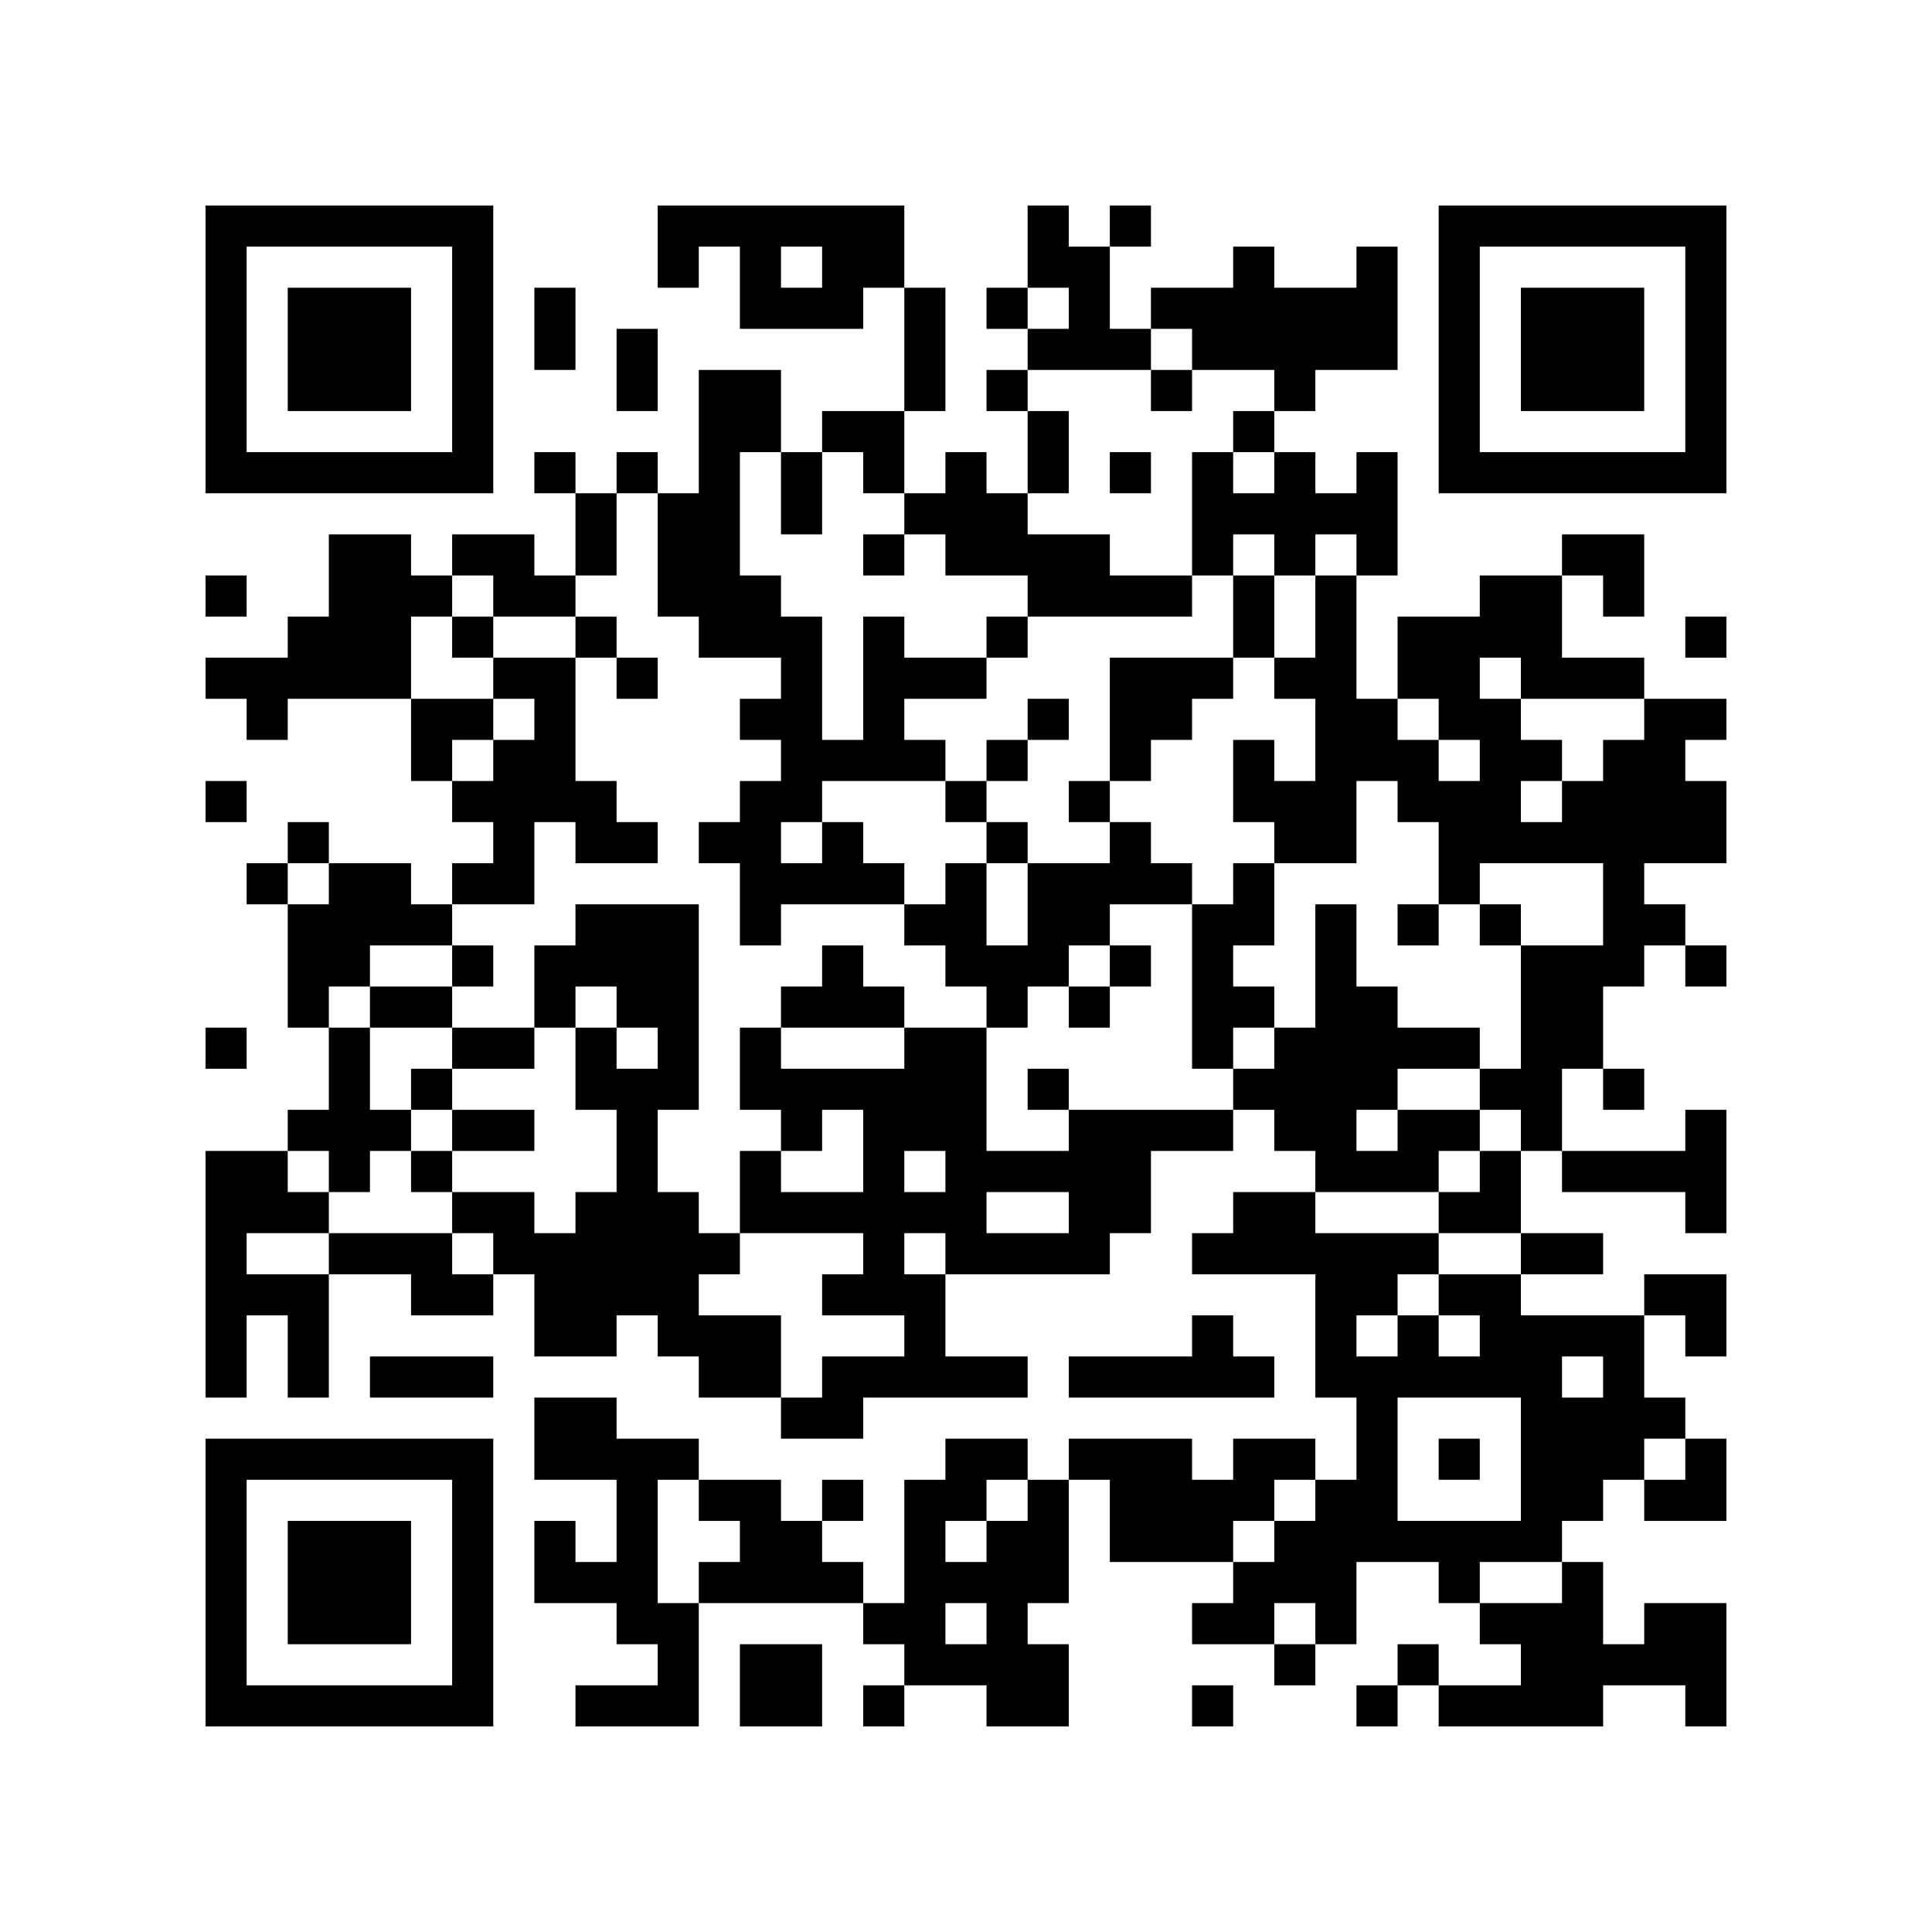 <?xml version="1.0" encoding="UTF-8"?>
<svg xmlns="http://www.w3.org/2000/svg" version="1.1" width="500" height="500" viewBox="0 0 500 500"><rect x="0" y="0" width="500" height="500" fill="#ffffff"/><g transform="scale(10.638)"><g transform="translate(5,5)"><path fill-rule="evenodd" d="M11 0L11 2L12 2L12 1L13 1L13 3L16 3L16 2L17 2L17 5L15 5L15 6L14 6L14 4L12 4L12 7L11 7L11 6L10 6L10 7L9 7L9 6L8 6L8 7L9 7L9 9L8 9L8 8L6 8L6 9L5 9L5 8L3 8L3 10L2 10L2 11L0 11L0 12L1 12L1 13L2 13L2 12L5 12L5 14L6 14L6 15L7 15L7 16L6 16L6 17L5 17L5 16L3 16L3 15L2 15L2 16L1 16L1 17L2 17L2 20L3 20L3 22L2 22L2 23L0 23L0 29L1 29L1 27L2 27L2 29L3 29L3 26L5 26L5 27L7 27L7 26L8 26L8 28L10 28L10 27L11 27L11 28L12 28L12 29L14 29L14 30L16 30L16 29L20 29L20 28L18 28L18 26L22 26L22 25L23 25L23 23L25 23L25 22L26 22L26 23L27 23L27 24L25 24L25 25L24 25L24 26L27 26L27 29L28 29L28 31L27 31L27 30L25 30L25 31L24 31L24 30L21 30L21 31L20 31L20 30L18 30L18 31L17 31L17 34L16 34L16 33L15 33L15 32L16 32L16 31L15 31L15 32L14 32L14 31L12 31L12 30L10 30L10 29L8 29L8 31L10 31L10 33L9 33L9 32L8 32L8 34L10 34L10 35L11 35L11 36L9 36L9 37L12 37L12 34L16 34L16 35L17 35L17 36L16 36L16 37L17 37L17 36L19 36L19 37L21 37L21 35L20 35L20 34L21 34L21 31L22 31L22 33L25 33L25 34L24 34L24 35L26 35L26 36L27 36L27 35L28 35L28 33L30 33L30 34L31 34L31 35L32 35L32 36L30 36L30 35L29 35L29 36L28 36L28 37L29 37L29 36L30 36L30 37L34 37L34 36L36 36L36 37L37 37L37 34L35 34L35 35L34 35L34 33L33 33L33 32L34 32L34 31L35 31L35 32L37 32L37 30L36 30L36 29L35 29L35 27L36 27L36 28L37 28L37 26L35 26L35 27L32 27L32 26L34 26L34 25L32 25L32 23L33 23L33 24L36 24L36 25L37 25L37 22L36 22L36 23L33 23L33 21L34 21L34 22L35 22L35 21L34 21L34 19L35 19L35 18L36 18L36 19L37 19L37 18L36 18L36 17L35 17L35 16L37 16L37 14L36 14L36 13L37 13L37 12L35 12L35 11L33 11L33 9L34 9L34 10L35 10L35 8L33 8L33 9L31 9L31 10L29 10L29 12L28 12L28 9L29 9L29 6L28 6L28 7L27 7L27 6L26 6L26 5L27 5L27 4L29 4L29 1L28 1L28 2L26 2L26 1L25 1L25 2L23 2L23 3L22 3L22 1L23 1L23 0L22 0L22 1L21 1L21 0L20 0L20 2L19 2L19 3L20 3L20 4L19 4L19 5L20 5L20 7L19 7L19 6L18 6L18 7L17 7L17 5L18 5L18 2L17 2L17 0ZM14 1L14 2L15 2L15 1ZM8 2L8 4L9 4L9 2ZM20 2L20 3L21 3L21 2ZM10 3L10 5L11 5L11 3ZM23 3L23 4L20 4L20 5L21 5L21 7L20 7L20 8L22 8L22 9L24 9L24 10L20 10L20 9L18 9L18 8L17 8L17 7L16 7L16 6L15 6L15 8L14 8L14 6L13 6L13 9L14 9L14 10L15 10L15 13L16 13L16 10L17 10L17 11L19 11L19 12L17 12L17 13L18 13L18 14L15 14L15 15L14 15L14 16L15 16L15 15L16 15L16 16L17 16L17 17L14 17L14 18L13 18L13 16L12 16L12 15L13 15L13 14L14 14L14 13L13 13L13 12L14 12L14 11L12 11L12 10L11 10L11 7L10 7L10 9L9 9L9 10L7 10L7 9L6 9L6 10L5 10L5 12L7 12L7 13L6 13L6 14L7 14L7 13L8 13L8 12L7 12L7 11L9 11L9 14L10 14L10 15L11 15L11 16L9 16L9 15L8 15L8 17L6 17L6 18L4 18L4 19L3 19L3 20L4 20L4 22L5 22L5 23L4 23L4 24L3 24L3 23L2 23L2 24L3 24L3 25L1 25L1 26L3 26L3 25L6 25L6 26L7 26L7 25L6 25L6 24L8 24L8 25L9 25L9 24L10 24L10 22L9 22L9 20L10 20L10 21L11 21L11 20L10 20L10 19L9 19L9 20L8 20L8 18L9 18L9 17L12 17L12 22L11 22L11 24L12 24L12 25L13 25L13 26L12 26L12 27L14 27L14 29L15 29L15 28L17 28L17 27L15 27L15 26L16 26L16 25L13 25L13 23L14 23L14 24L16 24L16 22L15 22L15 23L14 23L14 22L13 22L13 20L14 20L14 21L17 21L17 20L19 20L19 23L21 23L21 22L25 22L25 21L26 21L26 20L27 20L27 17L28 17L28 19L29 19L29 20L31 20L31 21L29 21L29 22L28 22L28 23L29 23L29 22L31 22L31 23L30 23L30 24L27 24L27 25L30 25L30 26L29 26L29 27L28 27L28 28L29 28L29 27L30 27L30 28L31 28L31 27L30 27L30 26L32 26L32 25L30 25L30 24L31 24L31 23L32 23L32 22L31 22L31 21L32 21L32 18L34 18L34 16L31 16L31 17L30 17L30 15L29 15L29 14L28 14L28 16L26 16L26 15L25 15L25 13L26 13L26 14L27 14L27 12L26 12L26 11L27 11L27 9L28 9L28 8L27 8L27 9L26 9L26 8L25 8L25 9L24 9L24 6L25 6L25 7L26 7L26 6L25 6L25 5L26 5L26 4L24 4L24 3ZM23 4L23 5L24 5L24 4ZM22 6L22 7L23 7L23 6ZM16 8L16 9L17 9L17 8ZM0 9L0 10L1 10L1 9ZM25 9L25 11L22 11L22 14L21 14L21 15L22 15L22 16L20 16L20 15L19 15L19 14L20 14L20 13L21 13L21 12L20 12L20 13L19 13L19 14L18 14L18 15L19 15L19 16L18 16L18 17L17 17L17 18L18 18L18 19L19 19L19 20L20 20L20 19L21 19L21 20L22 20L22 19L23 19L23 18L22 18L22 17L24 17L24 21L25 21L25 20L26 20L26 19L25 19L25 18L26 18L26 16L25 16L25 17L24 17L24 16L23 16L23 15L22 15L22 14L23 14L23 13L24 13L24 12L25 12L25 11L26 11L26 9ZM6 10L6 11L7 11L7 10ZM9 10L9 11L10 11L10 12L11 12L11 11L10 11L10 10ZM19 10L19 11L20 11L20 10ZM36 10L36 11L37 11L37 10ZM31 11L31 12L32 12L32 13L33 13L33 14L32 14L32 15L33 15L33 14L34 14L34 13L35 13L35 12L32 12L32 11ZM29 12L29 13L30 13L30 14L31 14L31 13L30 13L30 12ZM0 14L0 15L1 15L1 14ZM2 16L2 17L3 17L3 16ZM19 16L19 18L20 18L20 16ZM29 17L29 18L30 18L30 17ZM31 17L31 18L32 18L32 17ZM6 18L6 19L4 19L4 20L6 20L6 21L5 21L5 22L6 22L6 23L5 23L5 24L6 24L6 23L8 23L8 22L6 22L6 21L8 21L8 20L6 20L6 19L7 19L7 18ZM15 18L15 19L14 19L14 20L17 20L17 19L16 19L16 18ZM21 18L21 19L22 19L22 18ZM0 20L0 21L1 21L1 20ZM20 21L20 22L21 22L21 21ZM17 23L17 24L18 24L18 23ZM19 24L19 25L21 25L21 24ZM17 25L17 26L18 26L18 25ZM24 27L24 28L21 28L21 29L26 29L26 28L25 28L25 27ZM4 28L4 29L7 29L7 28ZM33 28L33 29L34 29L34 28ZM29 29L29 32L32 32L32 29ZM30 30L30 31L31 31L31 30ZM35 30L35 31L36 31L36 30ZM11 31L11 34L12 34L12 33L13 33L13 32L12 32L12 31ZM19 31L19 32L18 32L18 33L19 33L19 32L20 32L20 31ZM26 31L26 32L25 32L25 33L26 33L26 32L27 32L27 31ZM31 33L31 34L33 34L33 33ZM18 34L18 35L19 35L19 34ZM26 34L26 35L27 35L27 34ZM13 35L13 37L15 37L15 35ZM24 36L24 37L25 37L25 36ZM0 0L0 7L7 7L7 0ZM1 1L1 6L6 6L6 1ZM2 2L2 5L5 5L5 2ZM30 0L30 7L37 7L37 0ZM31 1L31 6L36 6L36 1ZM32 2L32 5L35 5L35 2ZM0 30L0 37L7 37L7 30ZM1 31L1 36L6 36L6 31ZM2 32L2 35L5 35L5 32Z" fill="#000000"/></g></g></svg>
